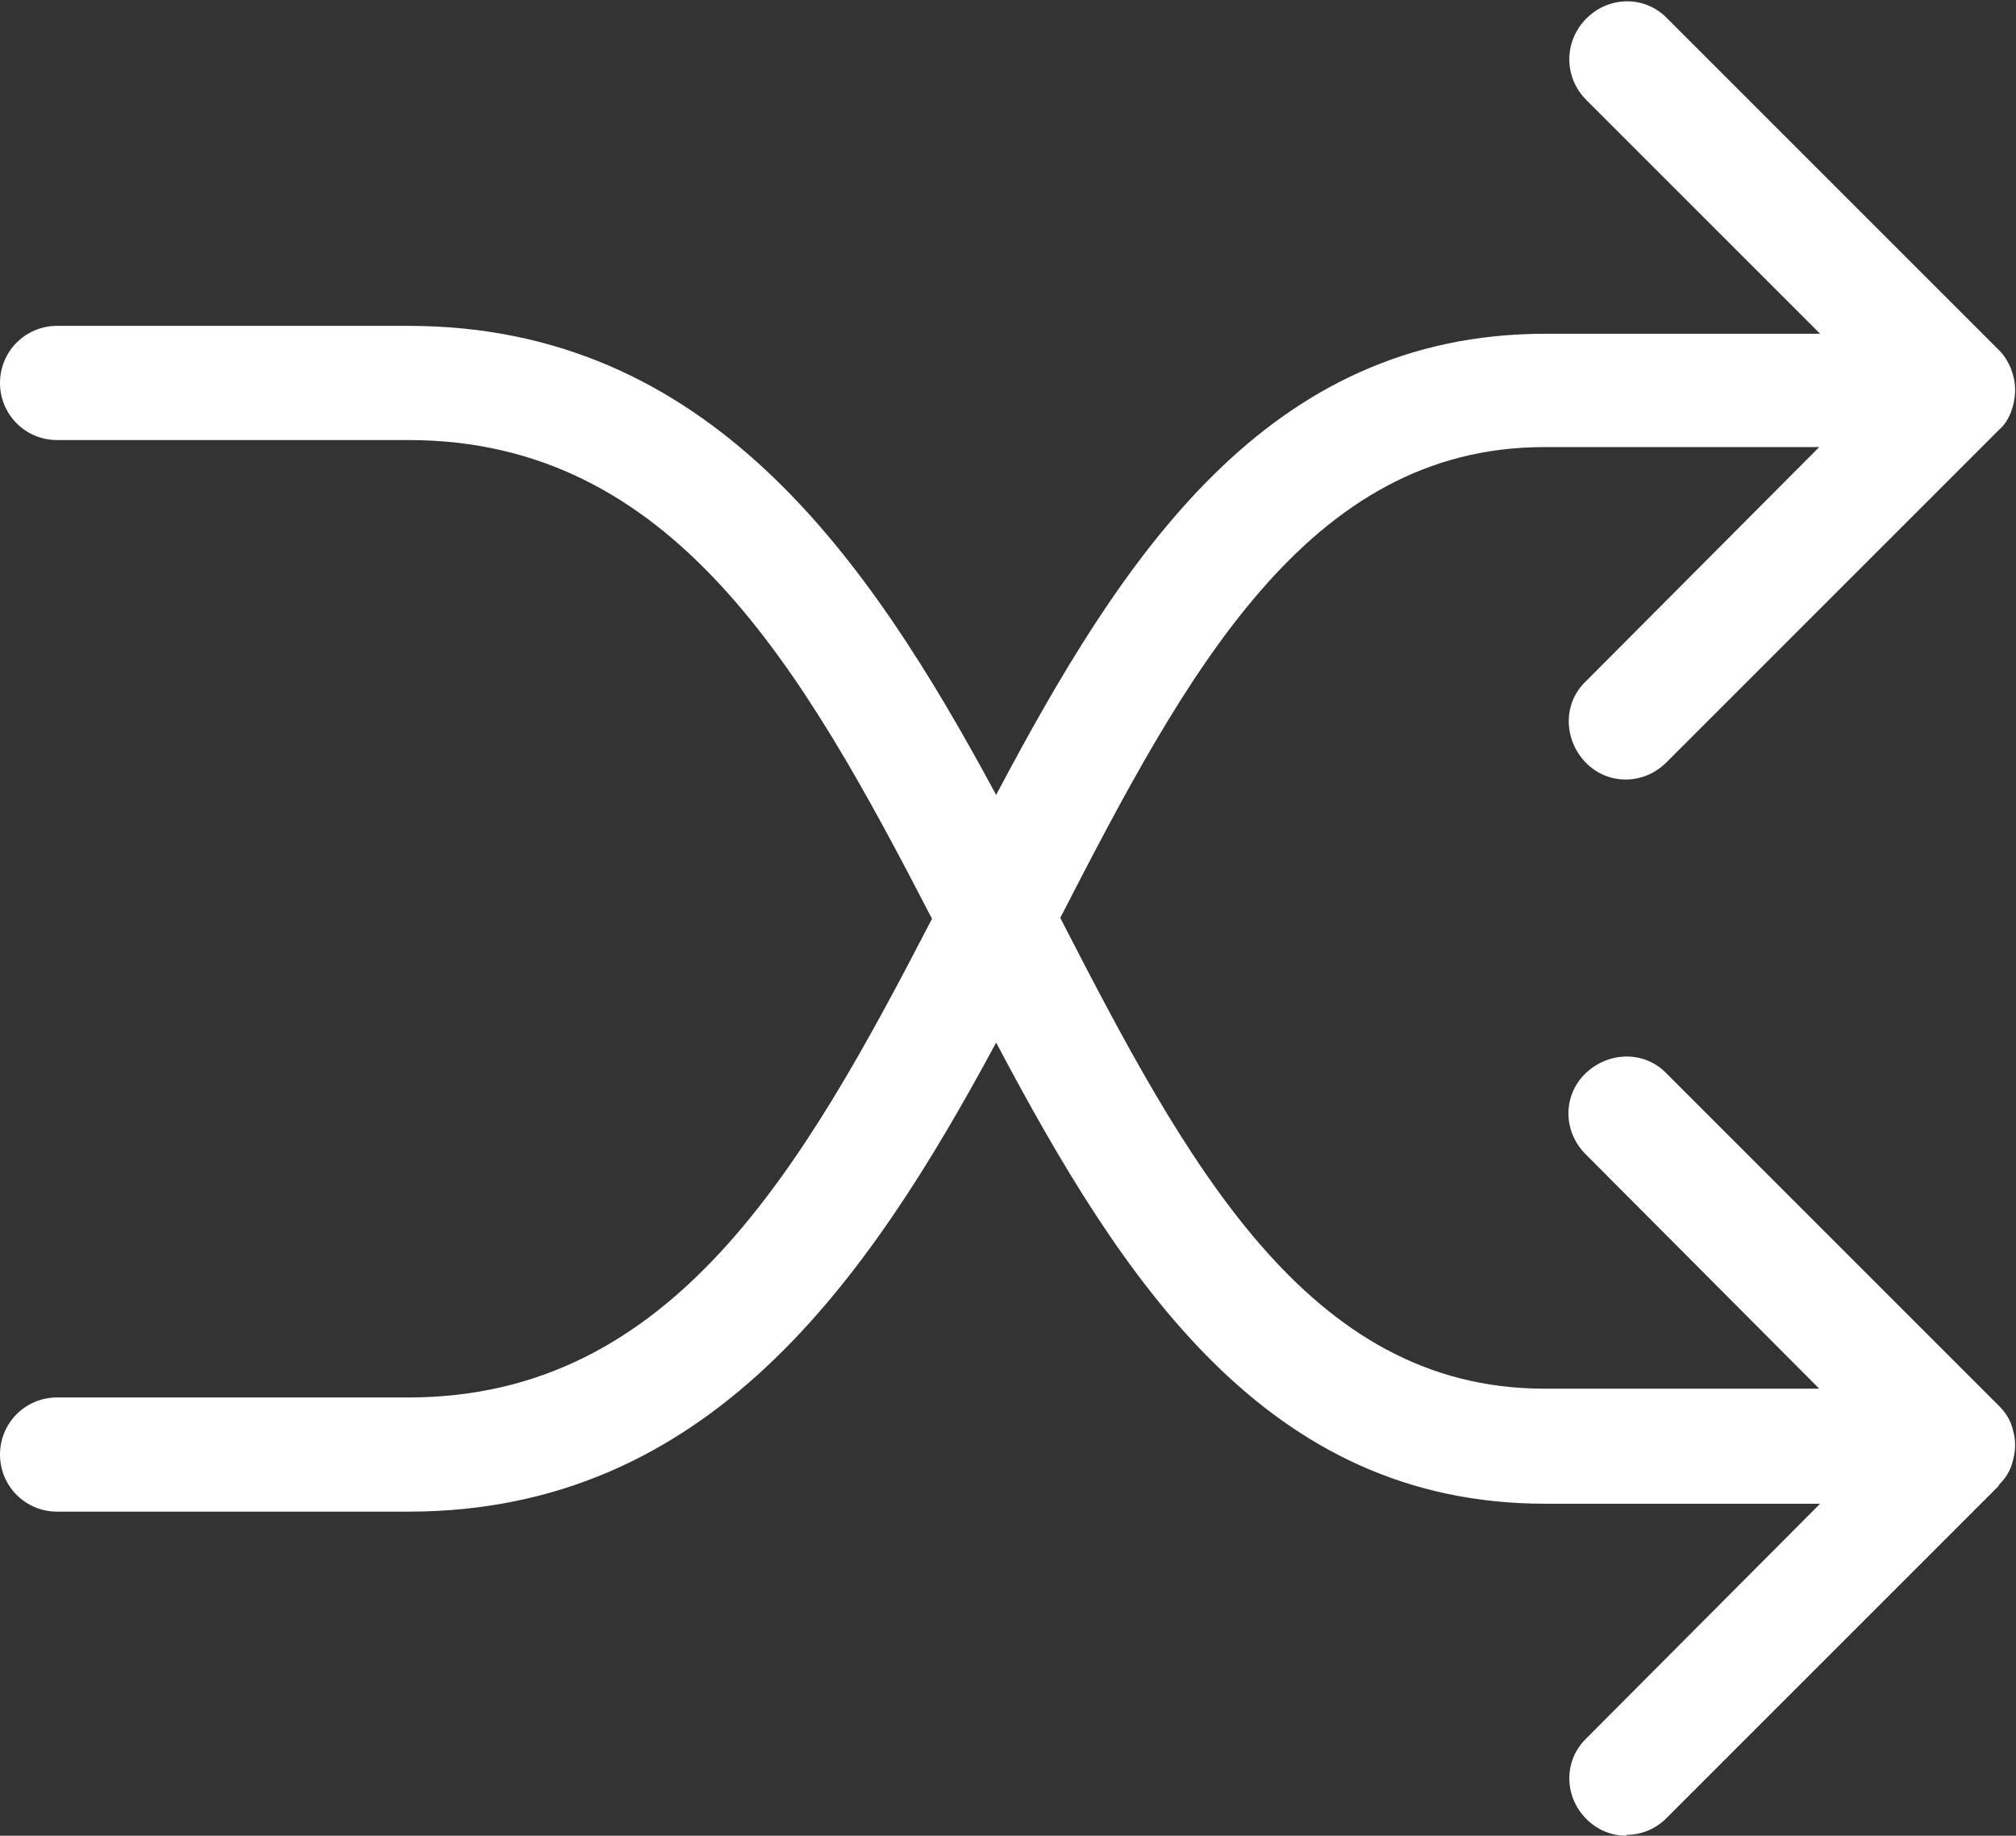 <?xml version="1.0" encoding="UTF-8"?><svg id="Calque_2" xmlns="http://www.w3.org/2000/svg" width="22.95" height="20.9" viewBox="0 0 22.95 20.9"><rect x="0" y="0" width="22.95" height="20.9" fill="#333333" stroke="none"/><defs><style>.cls-1{fill:#fff;}</style></defs><g id="Calque_1-2"><path class="cls-1" d="m18.52,20.9c-.17,0-.33-.06-.46-.19-.26-.26-.26-.67,0-.92l2.66-2.67h-3.13c-3.17,0-4.81-2.53-6.25-5.25-1.46,2.71-3.27,5.34-6.69,5.34H.65c-.36,0-.65-.29-.65-.65s.29-.65.65-.65h4c3,0,4.48-2.59,5.96-5.45-1.48-2.86-2.95-5.45-5.96-5.45H.65c-.36,0-.65-.29-.65-.65s.29-.65.65-.65h4c3.42,0,5.23,2.63,6.69,5.34,1.44-2.72,3.08-5.25,6.25-5.25h3.13l-2.66-2.66c-.26-.26-.26-.67,0-.93s.67-.26.92,0l3.78,3.78s0,0,0,0h0s0,0,0,0h0s0,0,0,0c0,0,0,0,0,0,.06.06.1.13.13.2.03.08.05.16.05.25s-.02.18-.05.26c-.03.07-.07.14-.13.19,0,0,0,0,0,0,0,0,0,0,0,0,0,0,0,0-.01.01l-3.78,3.78c-.26.26-.67.26-.92,0s-.26-.67,0-.92l2.66-2.67h-3.13c-2.7,0-4.08,2.58-5.51,5.36,1.43,2.78,2.81,5.36,5.51,5.36h3.13l-2.66-2.67c-.26-.26-.26-.67,0-.92s.67-.26.92,0l3.78,3.78s0,0,.01.01h0s0,0,0,0c.06.06.1.12.13.19h0c.03.08.05.17.05.25s-.02.18-.05.26c-.03.07-.07.13-.13.19h0s0,0,0,0c0,0,0,0-.01.02l-3.78,3.78c-.13.13-.29.19-.46.19Z"/></g></svg>
